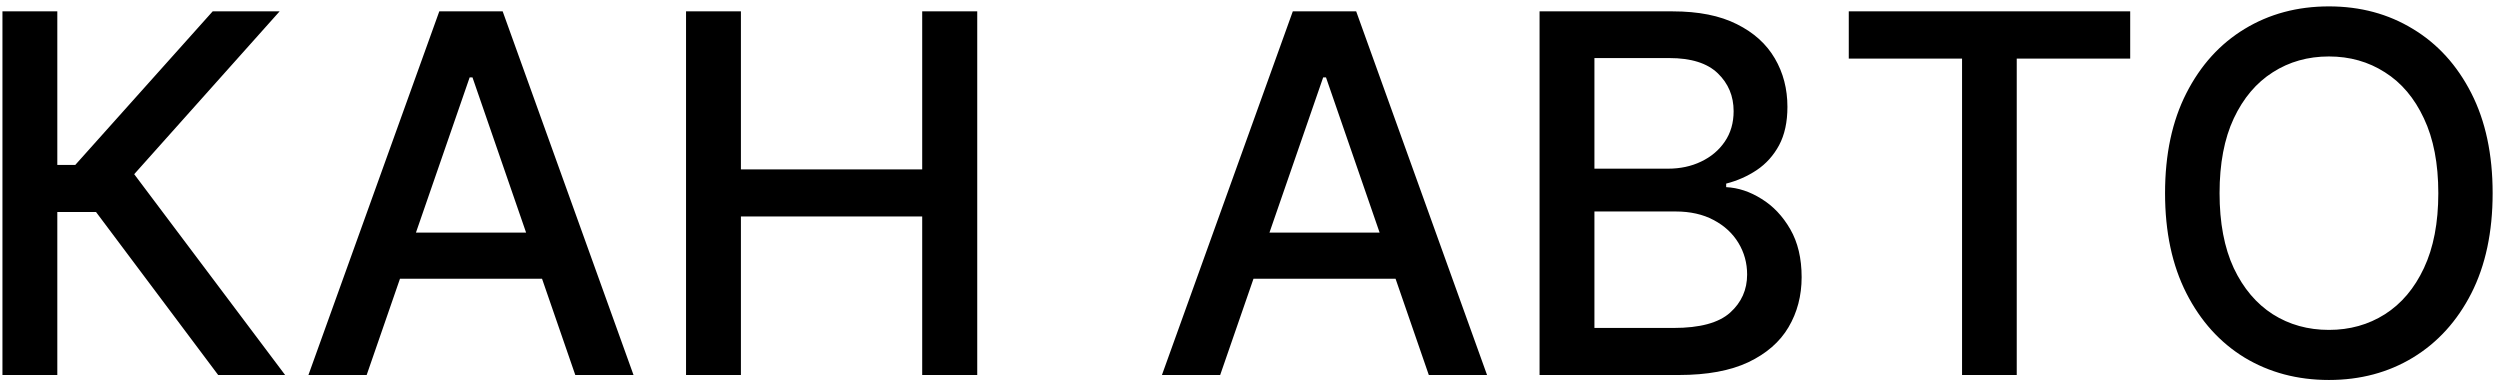 <svg width="200" height="31" viewBox="0 0 200 31" fill="none" xmlns="http://www.w3.org/2000/svg">
<path d="M17.454 30L7.682 16.96H4.585V30H0.196V0.909H4.585V13.196H6.02L17.014 0.909H22.369L10.736 13.935L22.81 30H17.454ZM29.333 30H24.674L35.143 0.909H40.214L50.682 30H46.023L37.799 6.193H37.572L29.333 30ZM30.114 18.608H45.228V22.301H30.114V18.608ZM54.883 30V0.909H59.273V13.551H73.776V0.909H78.179V30H73.776V17.315H59.273V30H54.883ZM97.614 30H92.955L103.424 0.909H108.495L118.964 30H114.305L106.08 6.193H105.853L97.614 30ZM98.396 18.608H113.509V22.301H98.396V18.608ZM123.165 30V0.909H133.818C135.883 0.909 137.592 1.25 138.946 1.932C140.3 2.604 141.313 3.518 141.986 4.673C142.658 5.819 142.994 7.112 142.994 8.551C142.994 9.763 142.772 10.786 142.327 11.619C141.882 12.443 141.285 13.106 140.537 13.608C139.798 14.1 138.984 14.46 138.094 14.688V14.972C139.06 15.019 140.002 15.331 140.92 15.909C141.848 16.477 142.616 17.287 143.222 18.338C143.828 19.389 144.131 20.668 144.131 22.173C144.131 23.66 143.78 24.995 143.08 26.179C142.388 27.353 141.318 28.286 139.869 28.977C138.42 29.659 136.569 30 134.315 30H123.165ZM127.554 26.236H133.889C135.991 26.236 137.497 25.829 138.406 25.014C139.315 24.2 139.77 23.182 139.77 21.96C139.77 21.042 139.538 20.199 139.074 19.432C138.61 18.665 137.947 18.054 137.085 17.599C136.233 17.145 135.22 16.918 134.045 16.918H127.554V26.236ZM127.554 13.494H133.435C134.42 13.494 135.305 13.305 136.091 12.926C136.886 12.547 137.516 12.017 137.98 11.335C138.454 10.644 138.69 9.83 138.69 8.892C138.69 7.689 138.269 6.681 137.426 5.866C136.583 5.052 135.291 4.645 133.548 4.645H127.554V13.494ZM147.902 4.688V0.909H170.416V4.688H161.339V30H156.964V4.688H147.902ZM199.411 15.454C199.411 18.561 198.843 21.231 197.707 23.466C196.57 25.691 195.013 27.405 193.033 28.608C191.064 29.801 188.824 30.398 186.315 30.398C183.796 30.398 181.547 29.801 179.567 28.608C177.598 27.405 176.045 25.687 174.908 23.452C173.772 21.217 173.204 18.551 173.204 15.454C173.204 12.348 173.772 9.683 174.908 7.457C176.045 5.223 177.598 3.509 179.567 2.315C181.547 1.113 183.796 0.511 186.315 0.511C188.824 0.511 191.064 1.113 193.033 2.315C195.013 3.509 196.57 5.223 197.707 7.457C198.843 9.683 199.411 12.348 199.411 15.454ZM195.065 15.454C195.065 13.087 194.681 11.094 193.914 9.474C193.156 7.846 192.115 6.615 190.789 5.781C189.473 4.938 187.981 4.517 186.315 4.517C184.638 4.517 183.142 4.938 181.826 5.781C180.51 6.615 179.468 7.846 178.701 9.474C177.943 11.094 177.565 13.087 177.565 15.454C177.565 17.822 177.943 19.82 178.701 21.449C179.468 23.068 180.51 24.299 181.826 25.142C183.142 25.975 184.638 26.392 186.315 26.392C187.981 26.392 189.473 25.975 190.789 25.142C192.115 24.299 193.156 23.068 193.914 21.449C194.681 19.82 195.065 17.822 195.065 15.454Z" fill="black"/>
</svg>
